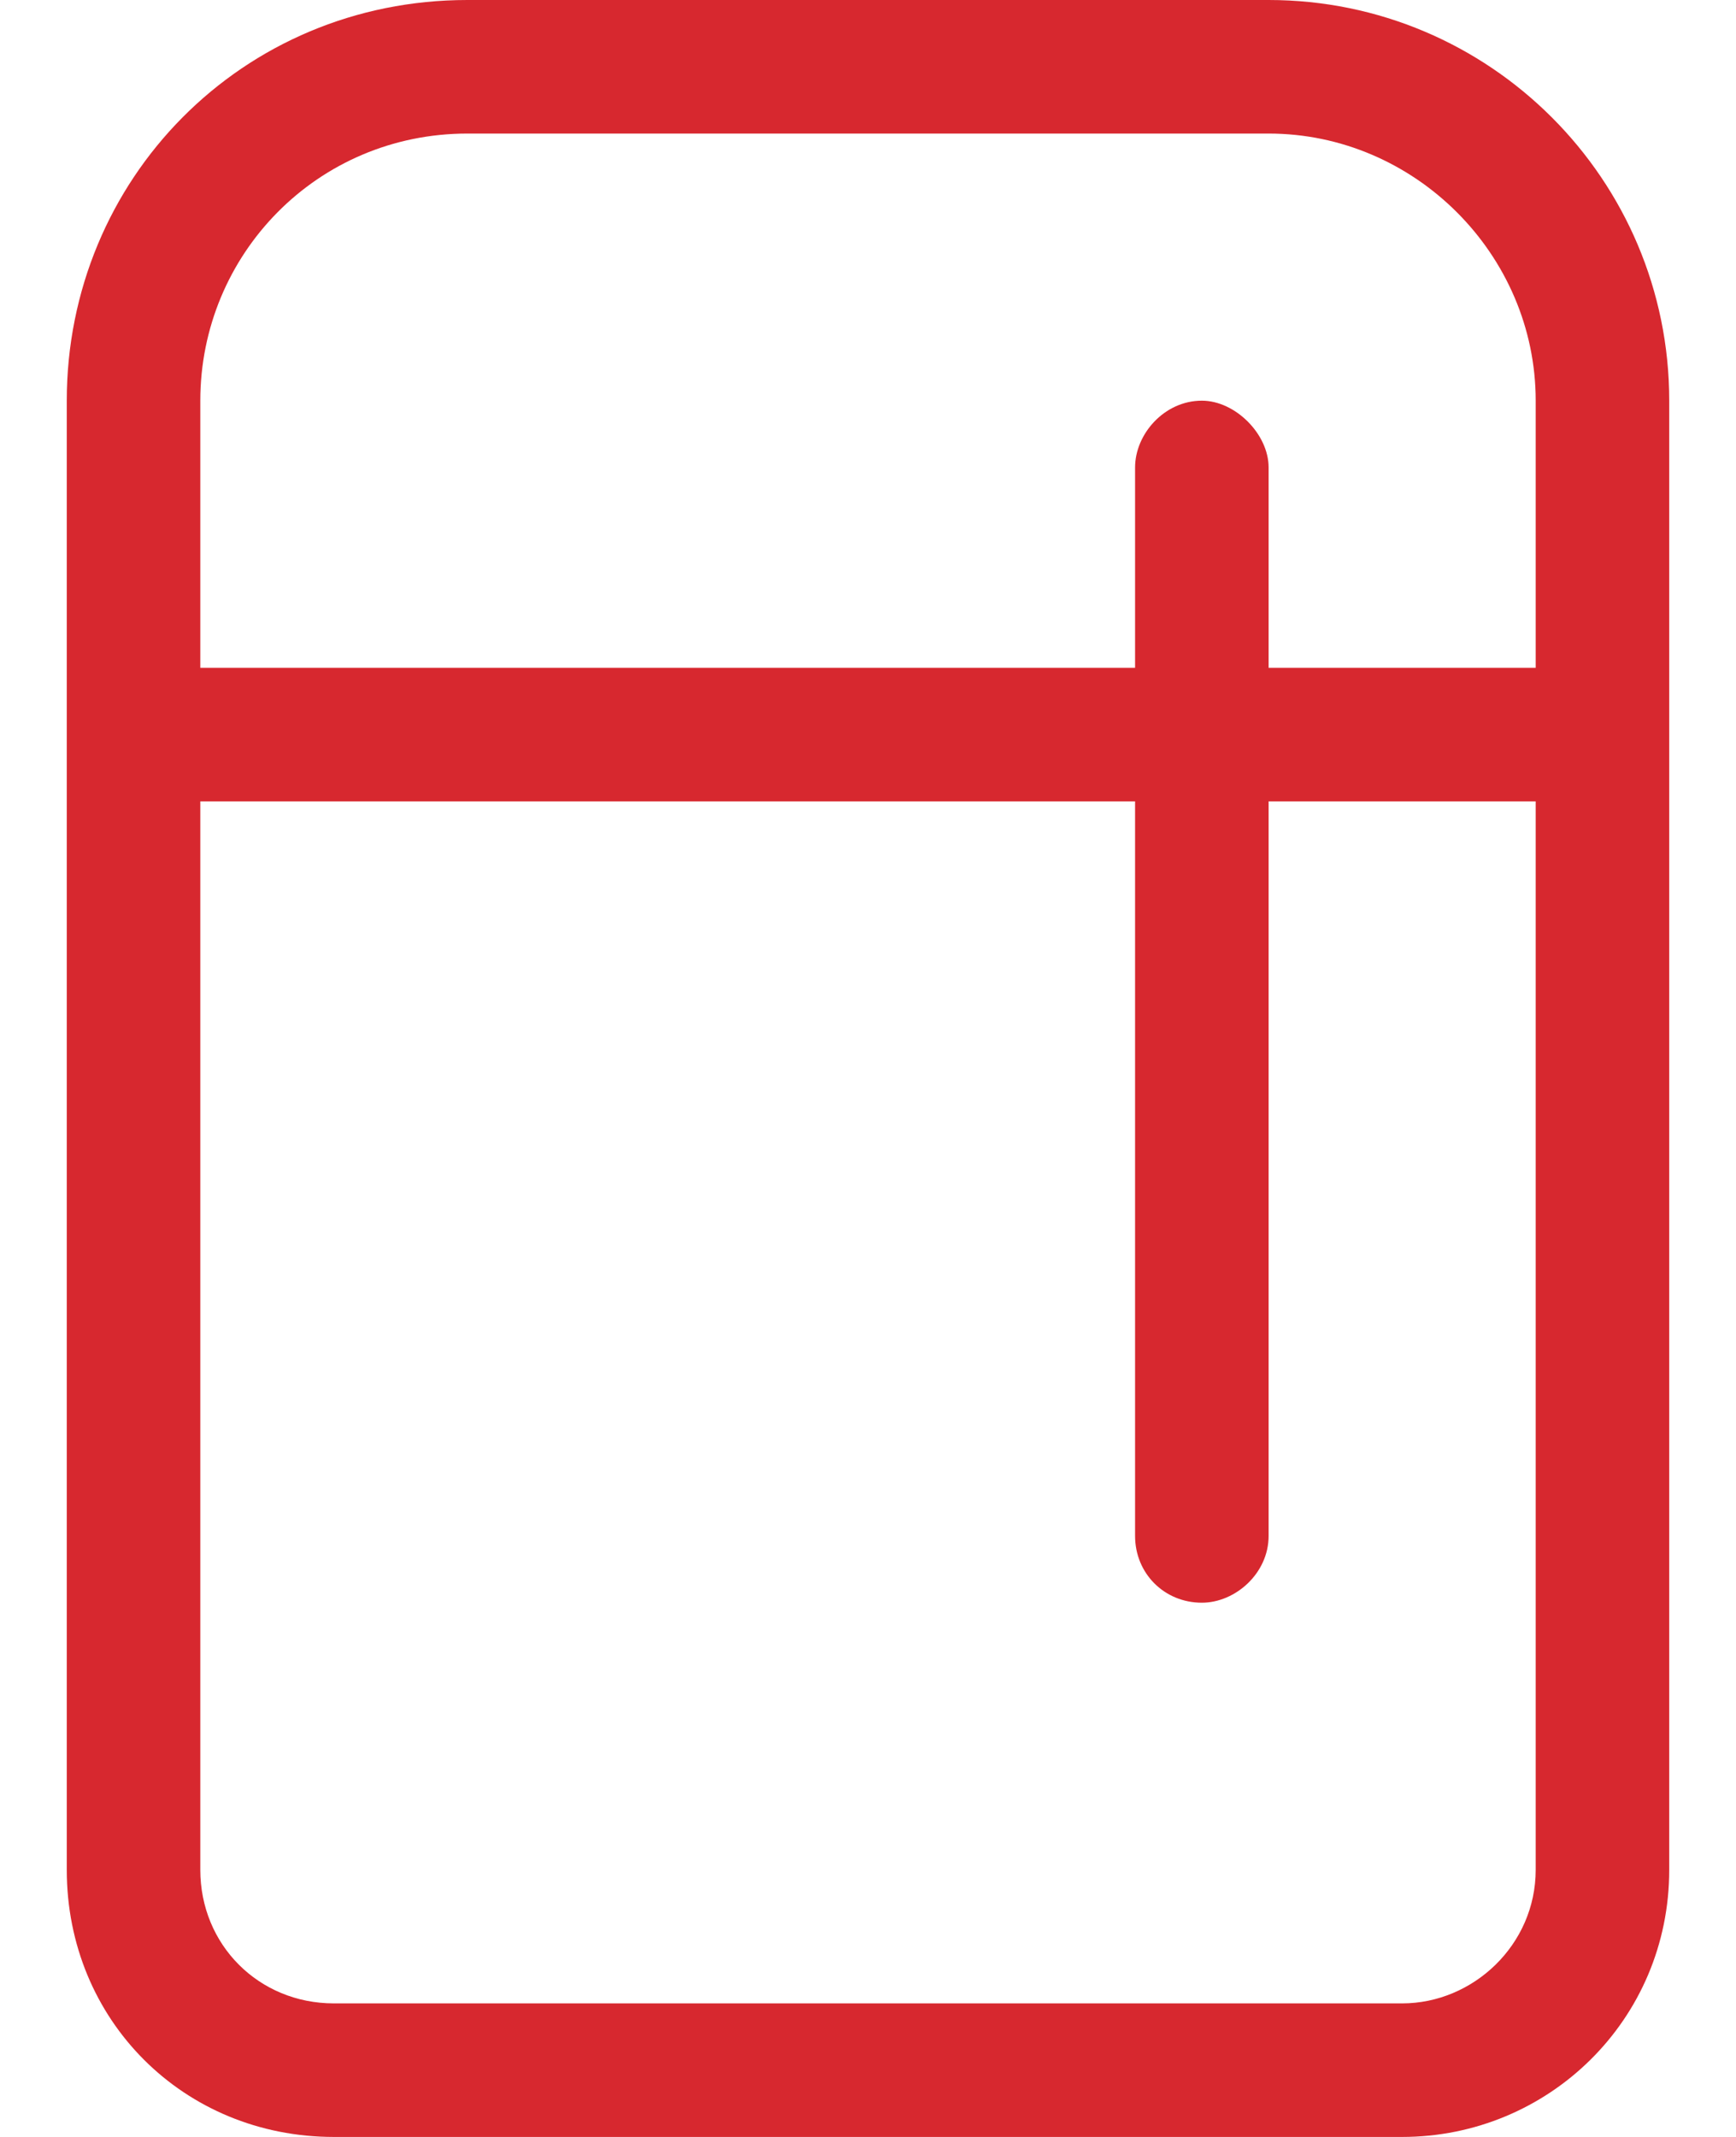 <svg width="13" height="16" viewBox="0 0 13 16" fill="none" xmlns="http://www.w3.org/2000/svg">
<path d="M9.5 0C11.156 0 12.5 1.344 12.5 3V14C12.5 15.125 11.594 16 10.5 16H2.5C1.375 16 0.5 15.125 0.5 14V3C0.5 1.344 1.812 0 3.5 0H9.5ZM11.5 14V6H9.5V11.5C9.5 11.781 9.25 12 9 12C8.719 12 8.5 11.781 8.5 11.5V6H1.5V14C1.5 14.562 1.938 15 2.5 15H10.5C11.031 15 11.5 14.562 11.5 14ZM11.5 5V3C11.5 1.906 10.594 1 9.5 1H3.5C2.375 1 1.5 1.906 1.5 3V5H8.5V3.5C8.5 3.25 8.719 3 9 3C9.25 3 9.5 3.25 9.5 3.5V5H11.5Z" fill="#D7282F"/>
</svg>
